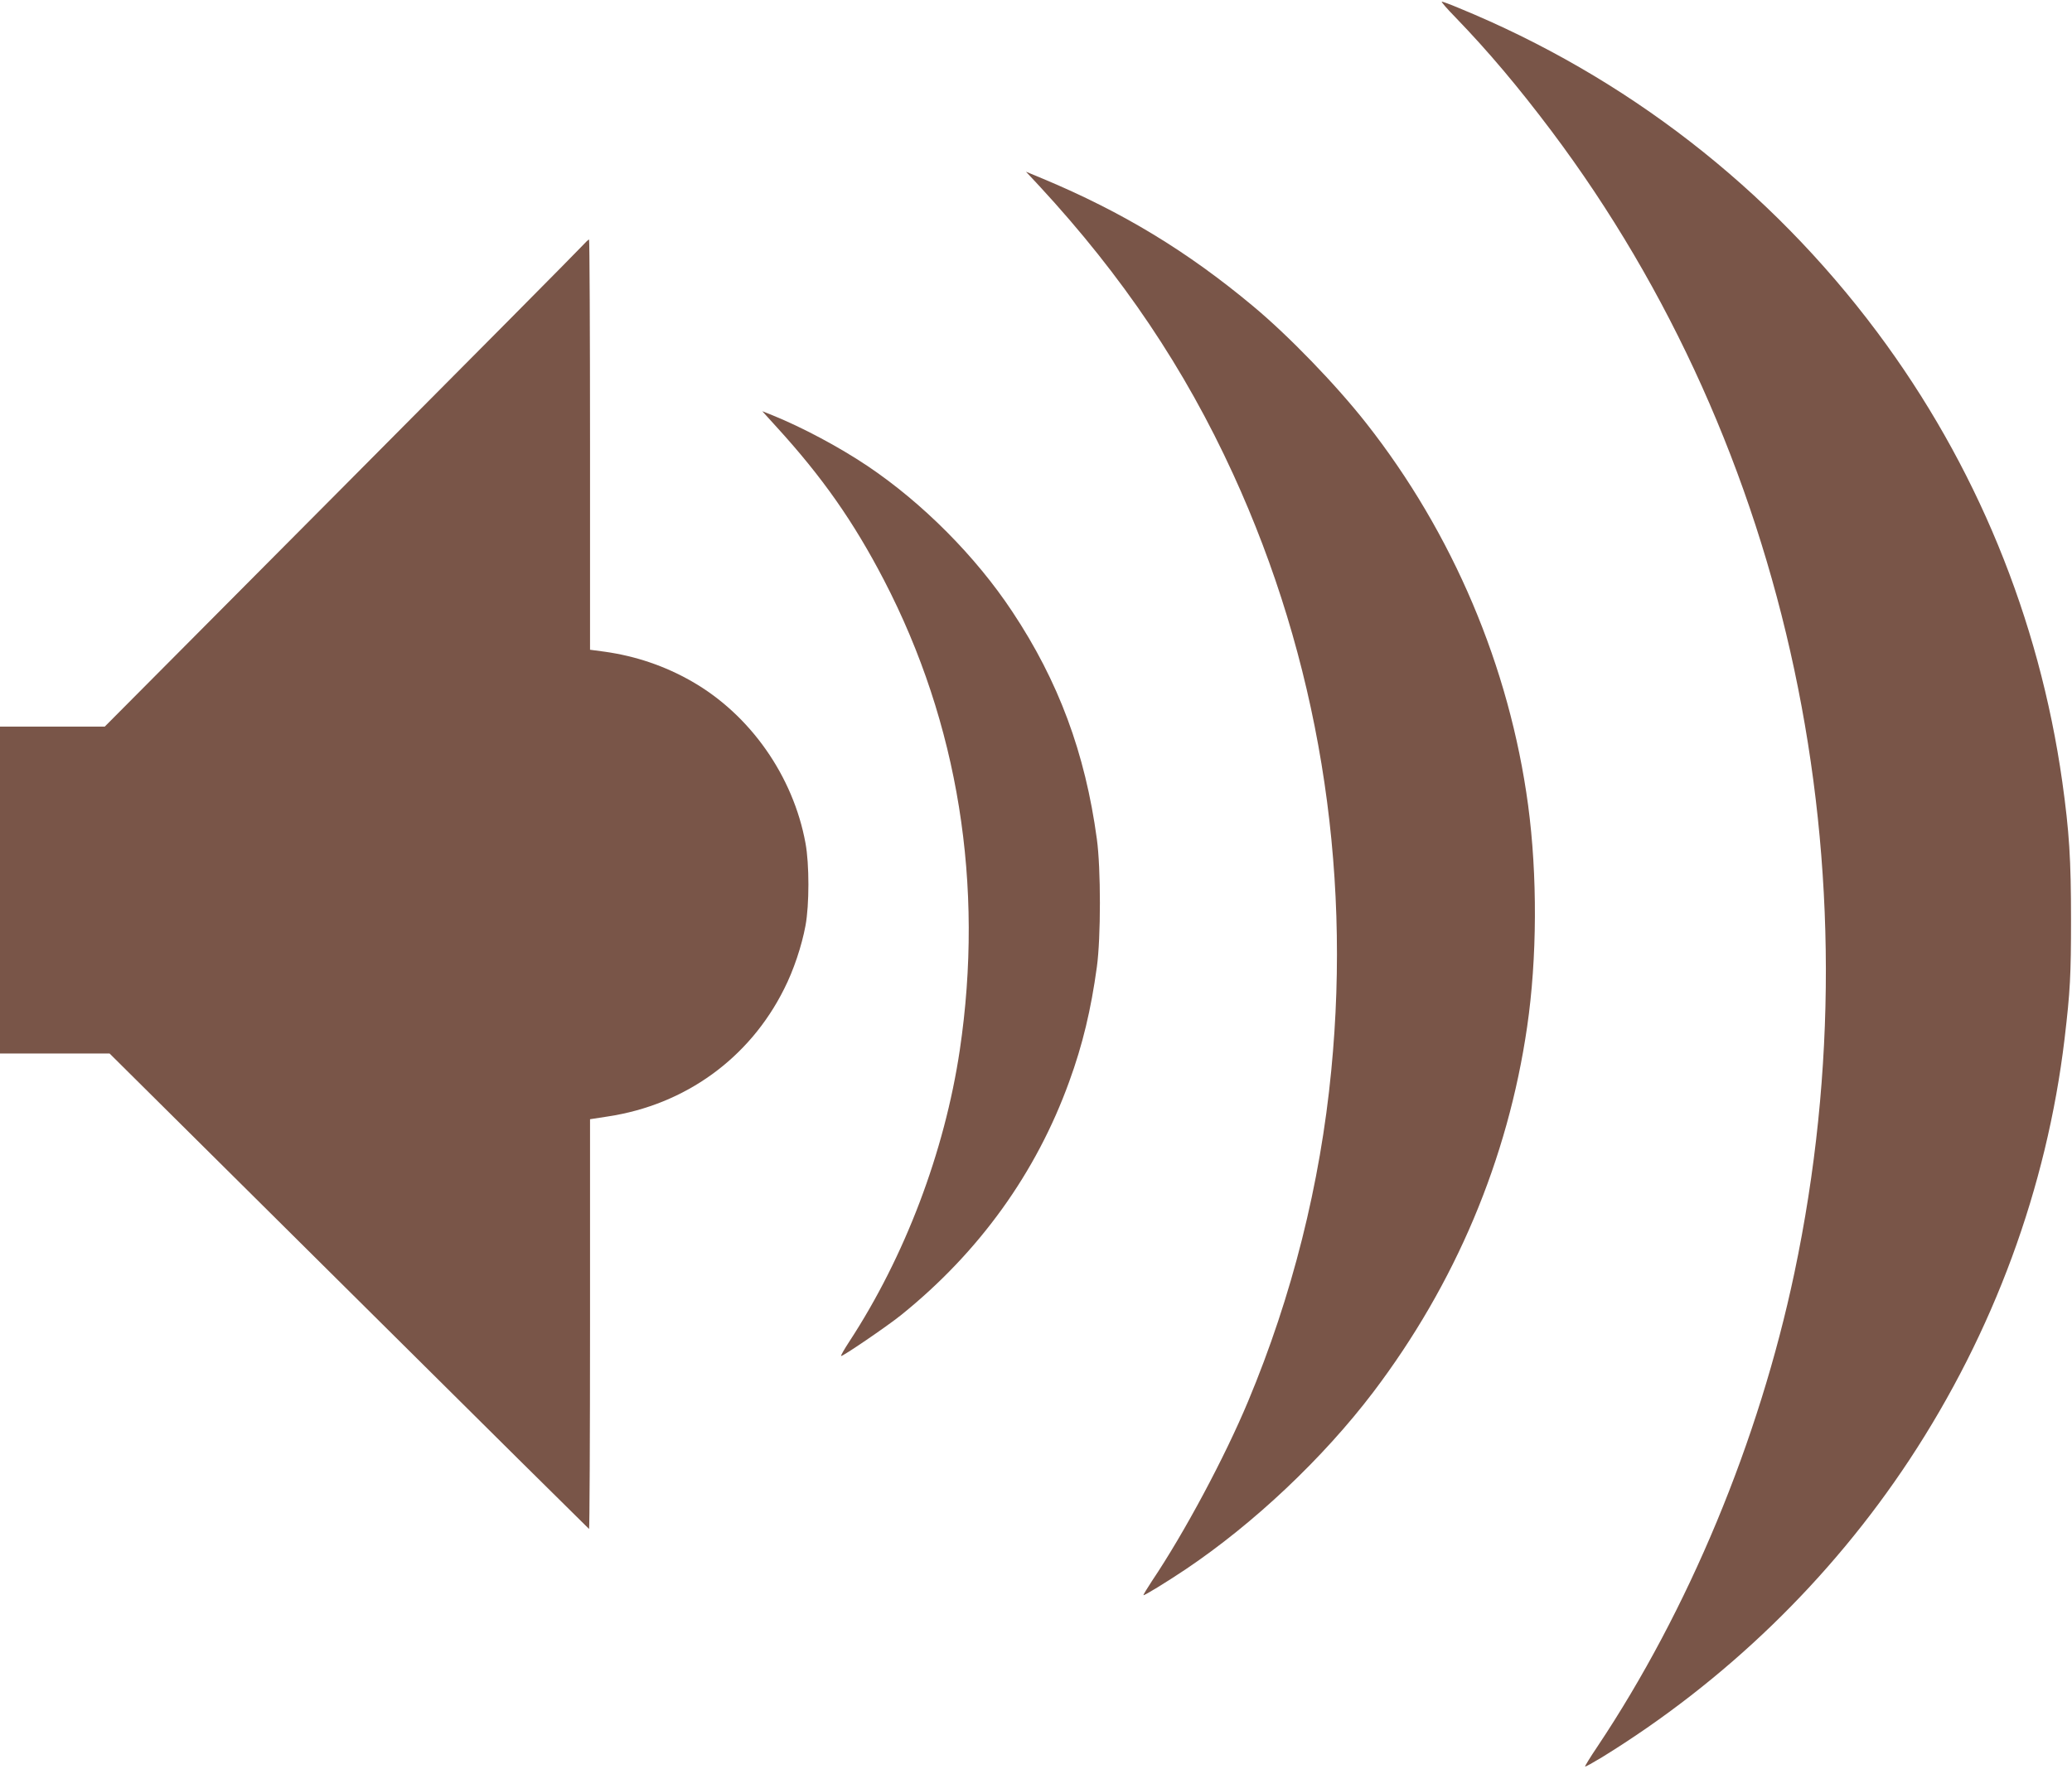 <?xml version="1.0" standalone="no"?>
<!DOCTYPE svg PUBLIC "-//W3C//DTD SVG 20010904//EN"
 "http://www.w3.org/TR/2001/REC-SVG-20010904/DTD/svg10.dtd">
<svg version="1.0" xmlns="http://www.w3.org/2000/svg"
 width="1280pt" height="1093pt" viewBox="0 0 1280 1093"
 preserveAspectRatio="xMidYMid meet">
<g transform="translate(0,1093) scale(0.1,-0.1)"
fill="#795548" stroke="none">
<path d="M8991 10823 c203 -210 389 -431 593 -702 1473 -1961 2027 -4561 1501
-7057 -219 -1038 -654 -2084 -1217 -2927 -44 -65 -78 -121 -76 -123 3 -2 49
24 104 57 761 469 1411 1098 1900 1839 520 789 848 1680 958 2600 35 296 40
395 40 740 0 368 -11 542 -54 849 -143 1012 -534 1962 -1143 2778 -667 893
-1553 1580 -2586 2004 -52 22 -99 39 -104 39 -6 0 32 -44 84 -97z"/>
<path d="M6422 9779 c513 -555 897 -1126 1196 -1779 522 -1139 731 -2407 606
-3685 -68 -702 -242 -1395 -514 -2045 -145 -347 -393 -811 -594 -1110 -30 -46
-54 -85 -52 -87 4 -4 140 79 261 160 421 283 848 686 1158 1094 507 669 832
1438 951 2258 62 423 64 937 6 1370 -115 854 -465 1680 -1000 2360 -187 238
-480 541 -700 724 -405 338 -804 580 -1296 786 l-106 44 84 -90z"/>
<path d="M3599 9413 c-18 -21 -689 -698 -1492 -1505 l-1460 -1468 -323 0 -324
0 0 -1010 0 -1010 338 0 339 0 1478 -1467 c813 -808 1481 -1469 1484 -1471 3
-1 6 568 6 1265 l0 1267 110 17 c477 72 875 359 1089 788 59 116 109 267 132
391 24 129 24 381 0 510 -76 415 -342 794 -703 1000 -164 94 -345 156 -538
183 l-90 12 0 1268 c0 697 -3 1267 -6 1267 -4 0 -22 -17 -40 -37z"/>
<path d="M4797 8292 c284 -311 477 -587 664 -947 459 -884 620 -1884 468
-2905 -94 -629 -339 -1275 -683 -1801 -30 -46 -53 -86 -50 -88 6 -6 284 183
372 254 481 388 833 877 1037 1441 83 227 135 446 171 709 25 182 25 608 0
790 -72 532 -237 976 -522 1405 -226 342 -555 672 -894 900 -176 118 -403 239
-588 314 l-63 25 88 -97z"/>
</g>
</svg>
